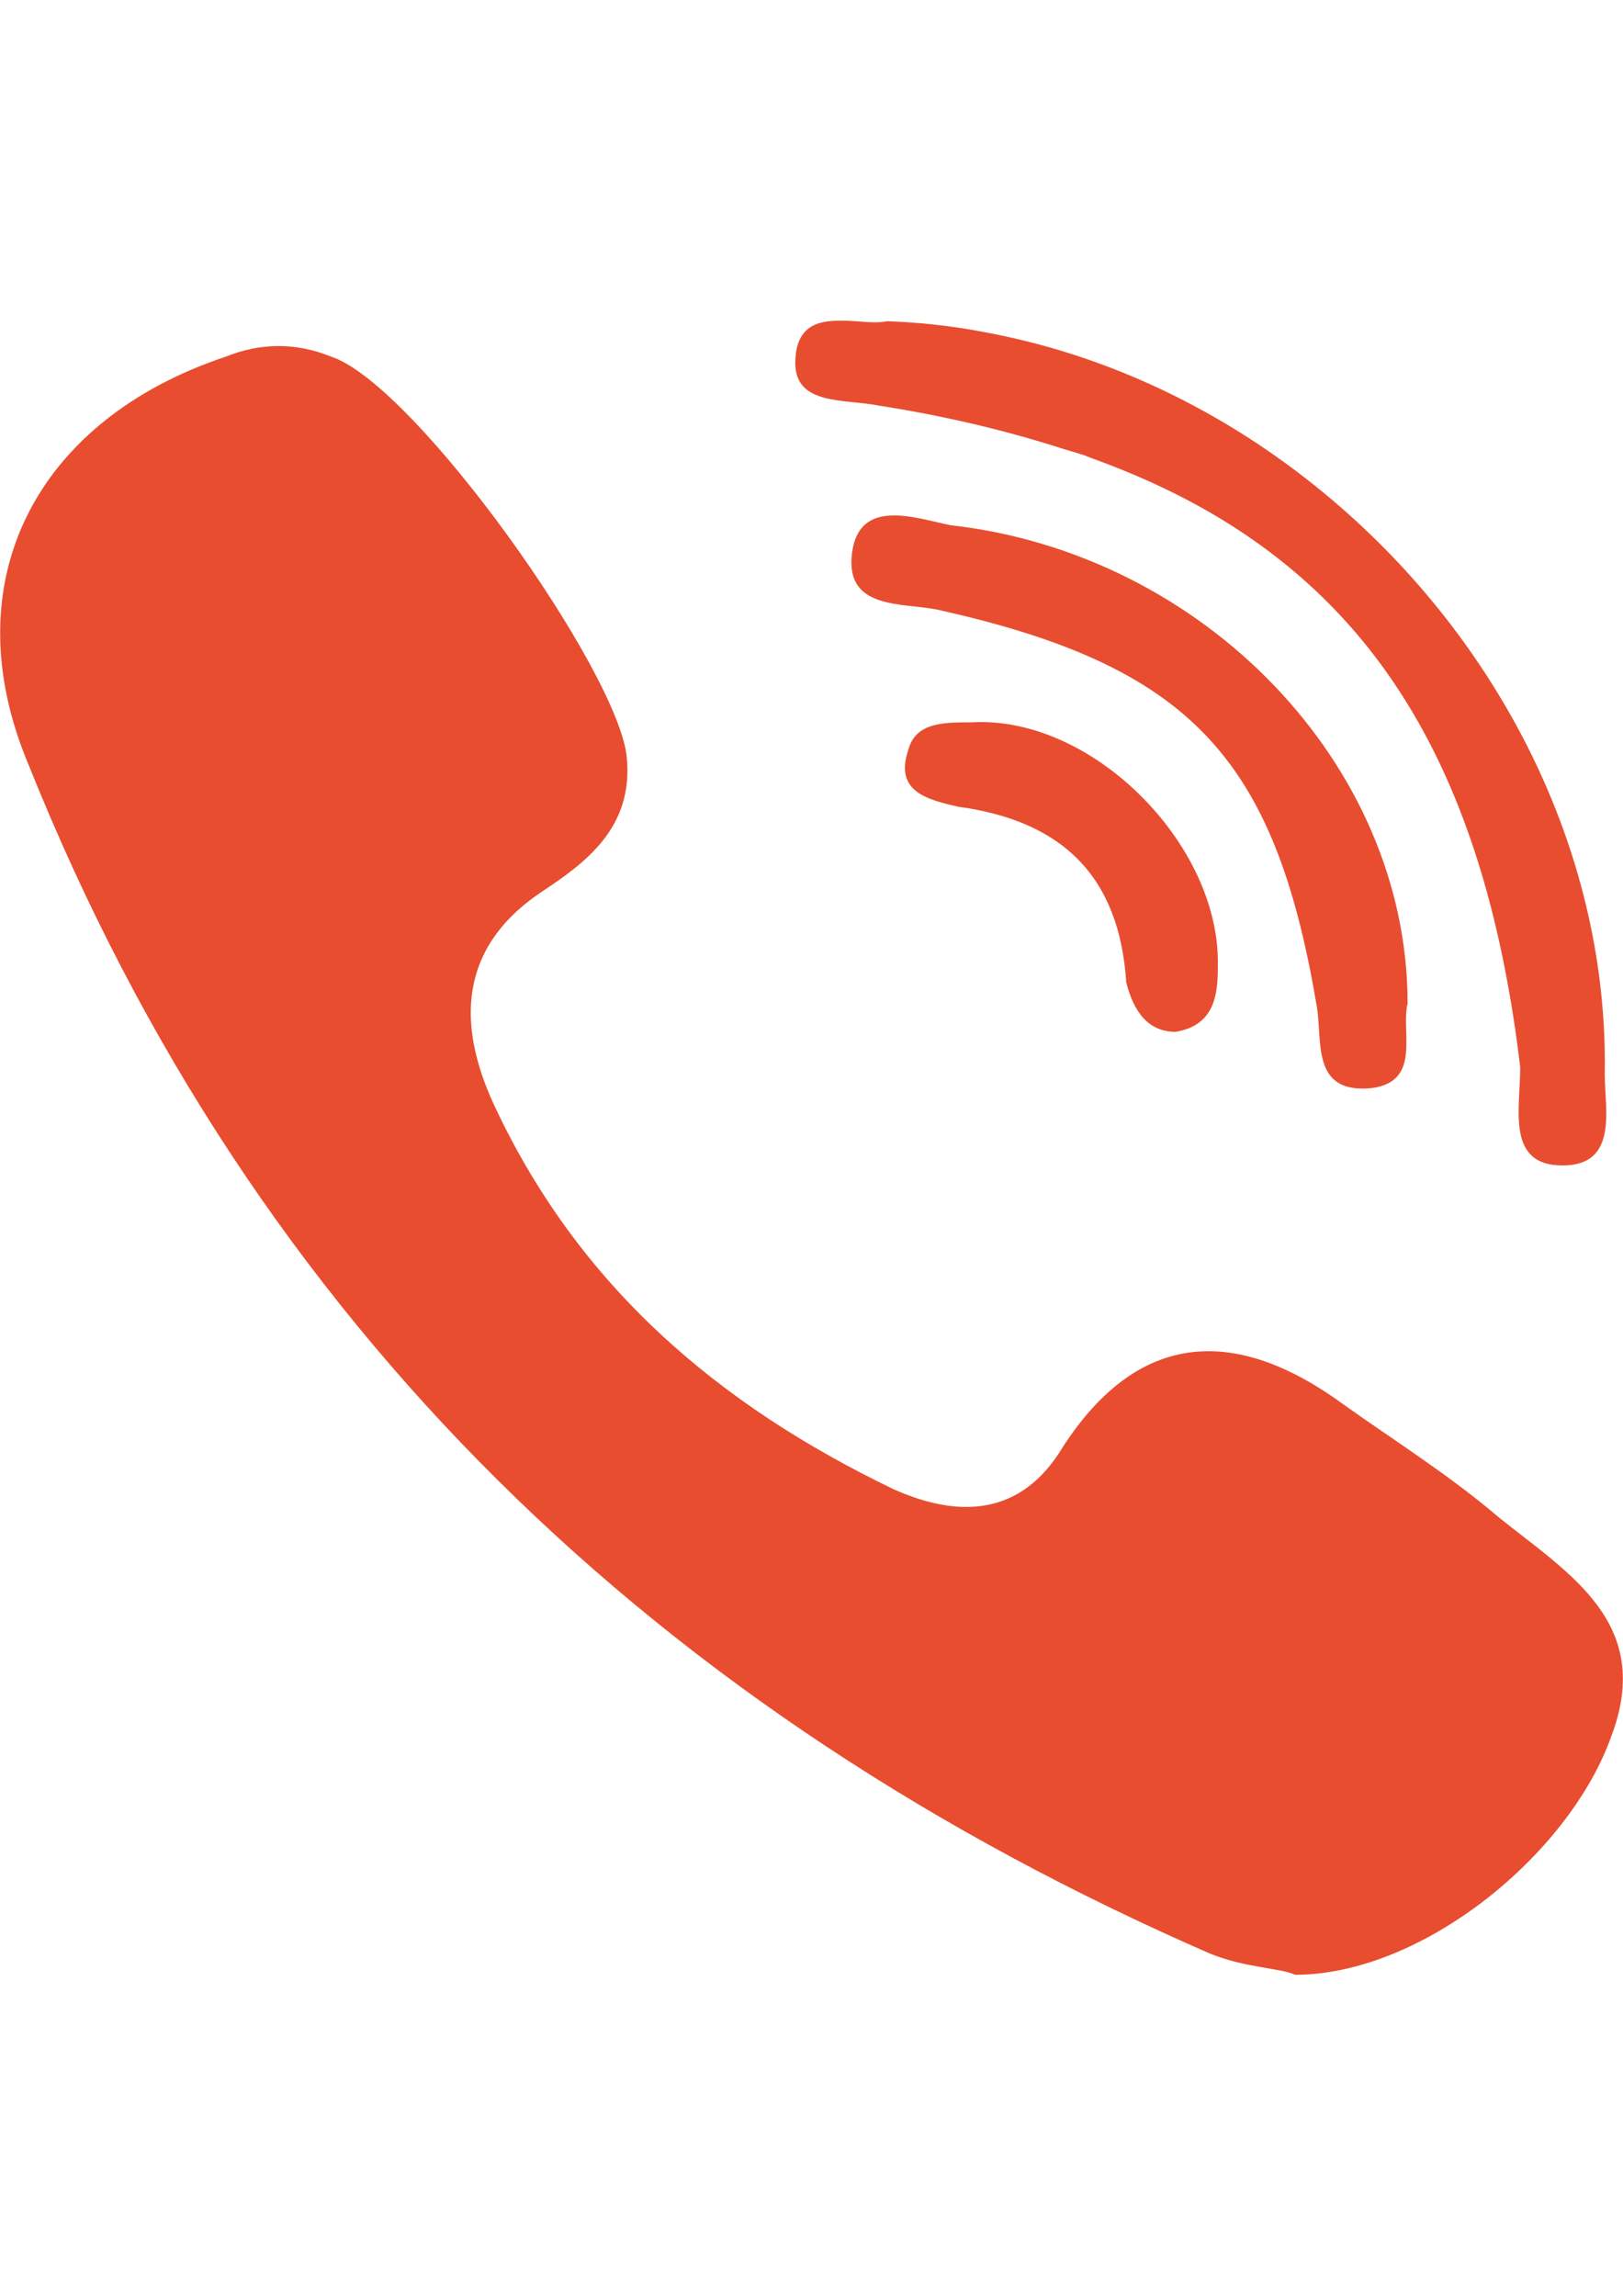 <?xml version="1.0" encoding="UTF-8"?> <!-- Generator: Adobe Illustrator 17.1.0, SVG Export Plug-In . SVG Version: 6.00 Build 0) --> <svg xmlns="http://www.w3.org/2000/svg" xmlns:xlink="http://www.w3.org/1999/xlink" id="Layer_1" x="0px" y="0px" viewBox="0 0 595.3 841.9" xml:space="preserve"> <g> <path fill="#E84D30" d="M549.8,556.5c-18.1-15.5-38.7-28.4-56.8-41.3c-38.7-28.4-74.8-28.4-103.2,15.5 c-15.5,25.8-38.7,25.8-61.9,15.5c-64.5-31-116.1-74.8-147.1-141.9c-12.9-28.4-12.9-56.8,18.1-77.4c15.5-10.3,33.5-23.2,31-49 c-2.6-31-77.4-136.8-108.4-147.1c-12.9-5.2-25.8-5.2-38.7,0c-69.7,23.2-100.6,82.6-72.3,149.7C93.1,486.8,242.7,628.8,444,716.5 c12.9,5.2,25.8,5.2,31,7.7c46.5,0,100.6-43.9,116.1-87.7C606.6,595.2,575.6,577.2,549.8,556.5z"></path> <path fill="#E84D30" d="M322.7,148.8c23.6,3.7,45,8.8,64.7,15c3.3,1.1,6.8,2,10.1,3.1c1.2,0.4,2.2,0.9,3.4,1.3 c20.9,7.6,39.6,16.8,56.1,28c57.9,39.2,89.4,101.5,100.6,195.1c0,15.5-5.2,36.1,15.5,36.1c0,0,0,0,0,0l0,0 c20.6,0,15.5-20.6,15.5-33.5c1.4-79.8-37.1-155.6-96.4-207.5c-35.5-31.1-78.4-53.6-124.6-63.3c-5.3-1.1-10.5-2.1-15.9-2.9 c-8.7-1.3-17.5-2.1-26.4-2.4c-1.3,0.3-2.8,0.4-4.4,0.4c-3.9,0-8.5-0.7-12.9-0.6c-8.5,0-16.2,2.2-16.3,15.5c0,0,0,0.1,0,0.1 C291.8,148.8,309.8,146.2,322.7,148.8z"></path> <path fill="#E84D30" d="M348.6,192.6c-12.9-2.6-33.5-10.3-36.1,10.3s18.1,18.1,31,20.6c92.9,20.6,123.9,54.2,139.3,144.5 c2.6,12.9-2.6,33.5,20.6,31c18.1-2.6,10.3-20.6,12.9-31C516.3,280.4,441.5,203,348.6,192.6z"></path> <path fill="#E84D30" d="M356.3,264.9c-10.3,0-20.6,0-23.2,10.3c-5.2,15.5,7.8,18.1,18.1,20.6c38.7,5.2,59.4,25.8,61.9,64.5 c2.6,10.3,7.8,18.1,18.1,18.1c15.5-2.6,15.5-15.5,15.5-25.8C446.6,308.8,400.2,262.3,356.3,264.9z"></path> </g> </svg> 